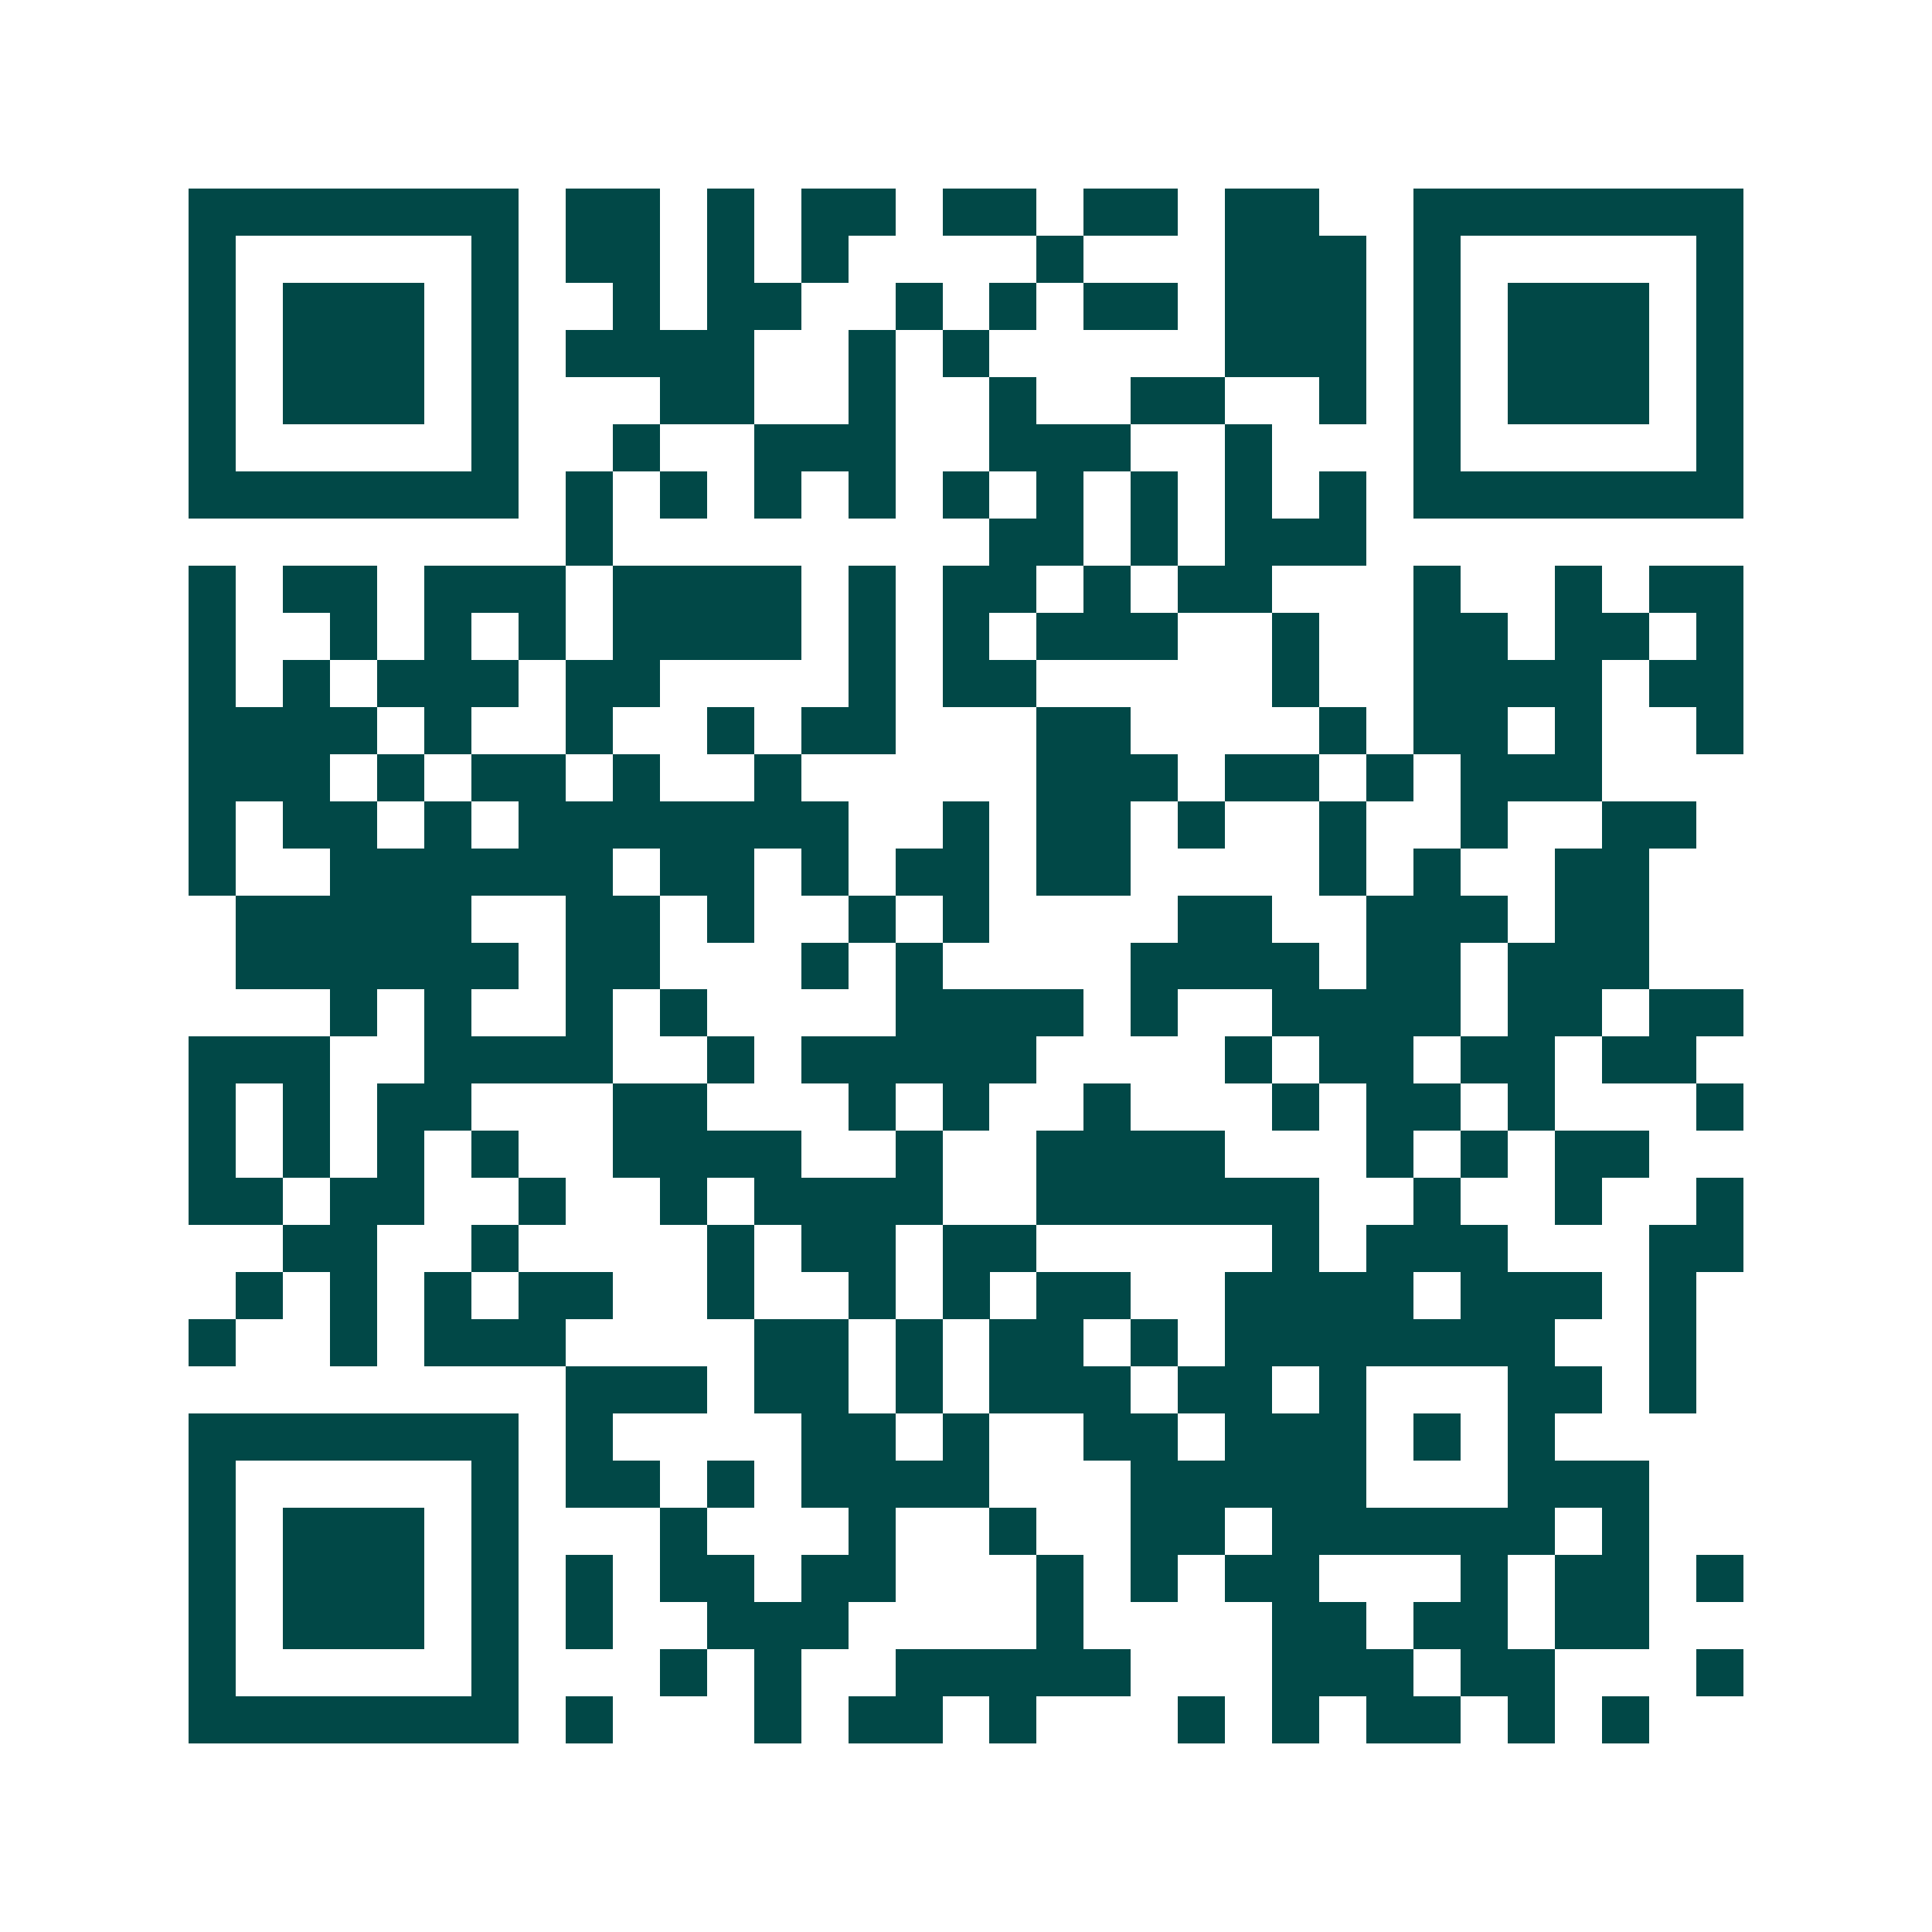 <svg xmlns="http://www.w3.org/2000/svg" width="200" height="200" viewBox="0 0 41 41" shape-rendering="crispEdges"><path fill="#ffffff" d="M0 0h41v41H0z"/><path stroke="#014847" d="M4 4.5h7m1 0h2m1 0h1m1 0h2m1 0h2m1 0h2m1 0h2m2 0h7M4 5.5h1m5 0h1m1 0h2m1 0h1m1 0h1m4 0h1m3 0h3m1 0h1m5 0h1M4 6.5h1m1 0h3m1 0h1m2 0h1m1 0h2m2 0h1m1 0h1m1 0h2m1 0h3m1 0h1m1 0h3m1 0h1M4 7.5h1m1 0h3m1 0h1m1 0h4m2 0h1m1 0h1m5 0h3m1 0h1m1 0h3m1 0h1M4 8.5h1m1 0h3m1 0h1m3 0h2m2 0h1m2 0h1m2 0h2m2 0h1m1 0h1m1 0h3m1 0h1M4 9.5h1m5 0h1m2 0h1m2 0h3m2 0h3m2 0h1m3 0h1m5 0h1M4 10.5h7m1 0h1m1 0h1m1 0h1m1 0h1m1 0h1m1 0h1m1 0h1m1 0h1m1 0h1m1 0h7M12 11.5h1m8 0h2m1 0h1m1 0h3M4 12.5h1m1 0h2m1 0h3m1 0h4m1 0h1m1 0h2m1 0h1m1 0h2m3 0h1m2 0h1m1 0h2M4 13.5h1m2 0h1m1 0h1m1 0h1m1 0h4m1 0h1m1 0h1m1 0h3m2 0h1m2 0h2m1 0h2m1 0h1M4 14.5h1m1 0h1m1 0h3m1 0h2m4 0h1m1 0h2m5 0h1m2 0h4m1 0h2M4 15.5h4m1 0h1m2 0h1m2 0h1m1 0h2m3 0h2m4 0h1m1 0h2m1 0h1m2 0h1M4 16.5h3m1 0h1m1 0h2m1 0h1m2 0h1m5 0h3m1 0h2m1 0h1m1 0h3M4 17.5h1m1 0h2m1 0h1m1 0h7m2 0h1m1 0h2m1 0h1m2 0h1m2 0h1m2 0h2M4 18.5h1m2 0h6m1 0h2m1 0h1m1 0h2m1 0h2m4 0h1m1 0h1m2 0h2M5 19.5h5m2 0h2m1 0h1m2 0h1m1 0h1m4 0h2m2 0h3m1 0h2M5 20.5h6m1 0h2m3 0h1m1 0h1m4 0h4m1 0h2m1 0h3M7 21.5h1m1 0h1m2 0h1m1 0h1m4 0h4m1 0h1m2 0h4m1 0h2m1 0h2M4 22.5h3m2 0h4m2 0h1m1 0h5m4 0h1m1 0h2m1 0h2m1 0h2M4 23.5h1m1 0h1m1 0h2m3 0h2m3 0h1m1 0h1m2 0h1m3 0h1m1 0h2m1 0h1m3 0h1M4 24.5h1m1 0h1m1 0h1m1 0h1m2 0h4m2 0h1m2 0h4m3 0h1m1 0h1m1 0h2M4 25.5h2m1 0h2m2 0h1m2 0h1m1 0h4m2 0h6m2 0h1m2 0h1m2 0h1M6 26.5h2m2 0h1m4 0h1m1 0h2m1 0h2m5 0h1m1 0h3m3 0h2M5 27.5h1m1 0h1m1 0h1m1 0h2m2 0h1m2 0h1m1 0h1m1 0h2m2 0h4m1 0h3m1 0h1M4 28.5h1m2 0h1m1 0h3m4 0h2m1 0h1m1 0h2m1 0h1m1 0h7m2 0h1M12 29.5h3m1 0h2m1 0h1m1 0h3m1 0h2m1 0h1m3 0h2m1 0h1M4 30.5h7m1 0h1m4 0h2m1 0h1m2 0h2m1 0h3m1 0h1m1 0h1M4 31.5h1m5 0h1m1 0h2m1 0h1m1 0h4m3 0h5m3 0h3M4 32.5h1m1 0h3m1 0h1m3 0h1m3 0h1m2 0h1m2 0h2m1 0h6m1 0h1M4 33.5h1m1 0h3m1 0h1m1 0h1m1 0h2m1 0h2m3 0h1m1 0h1m1 0h2m3 0h1m1 0h2m1 0h1M4 34.5h1m1 0h3m1 0h1m1 0h1m2 0h3m4 0h1m4 0h2m1 0h2m1 0h2M4 35.5h1m5 0h1m3 0h1m1 0h1m2 0h5m3 0h3m1 0h2m3 0h1M4 36.5h7m1 0h1m3 0h1m1 0h2m1 0h1m3 0h1m1 0h1m1 0h2m1 0h1m1 0h1"/></svg>
